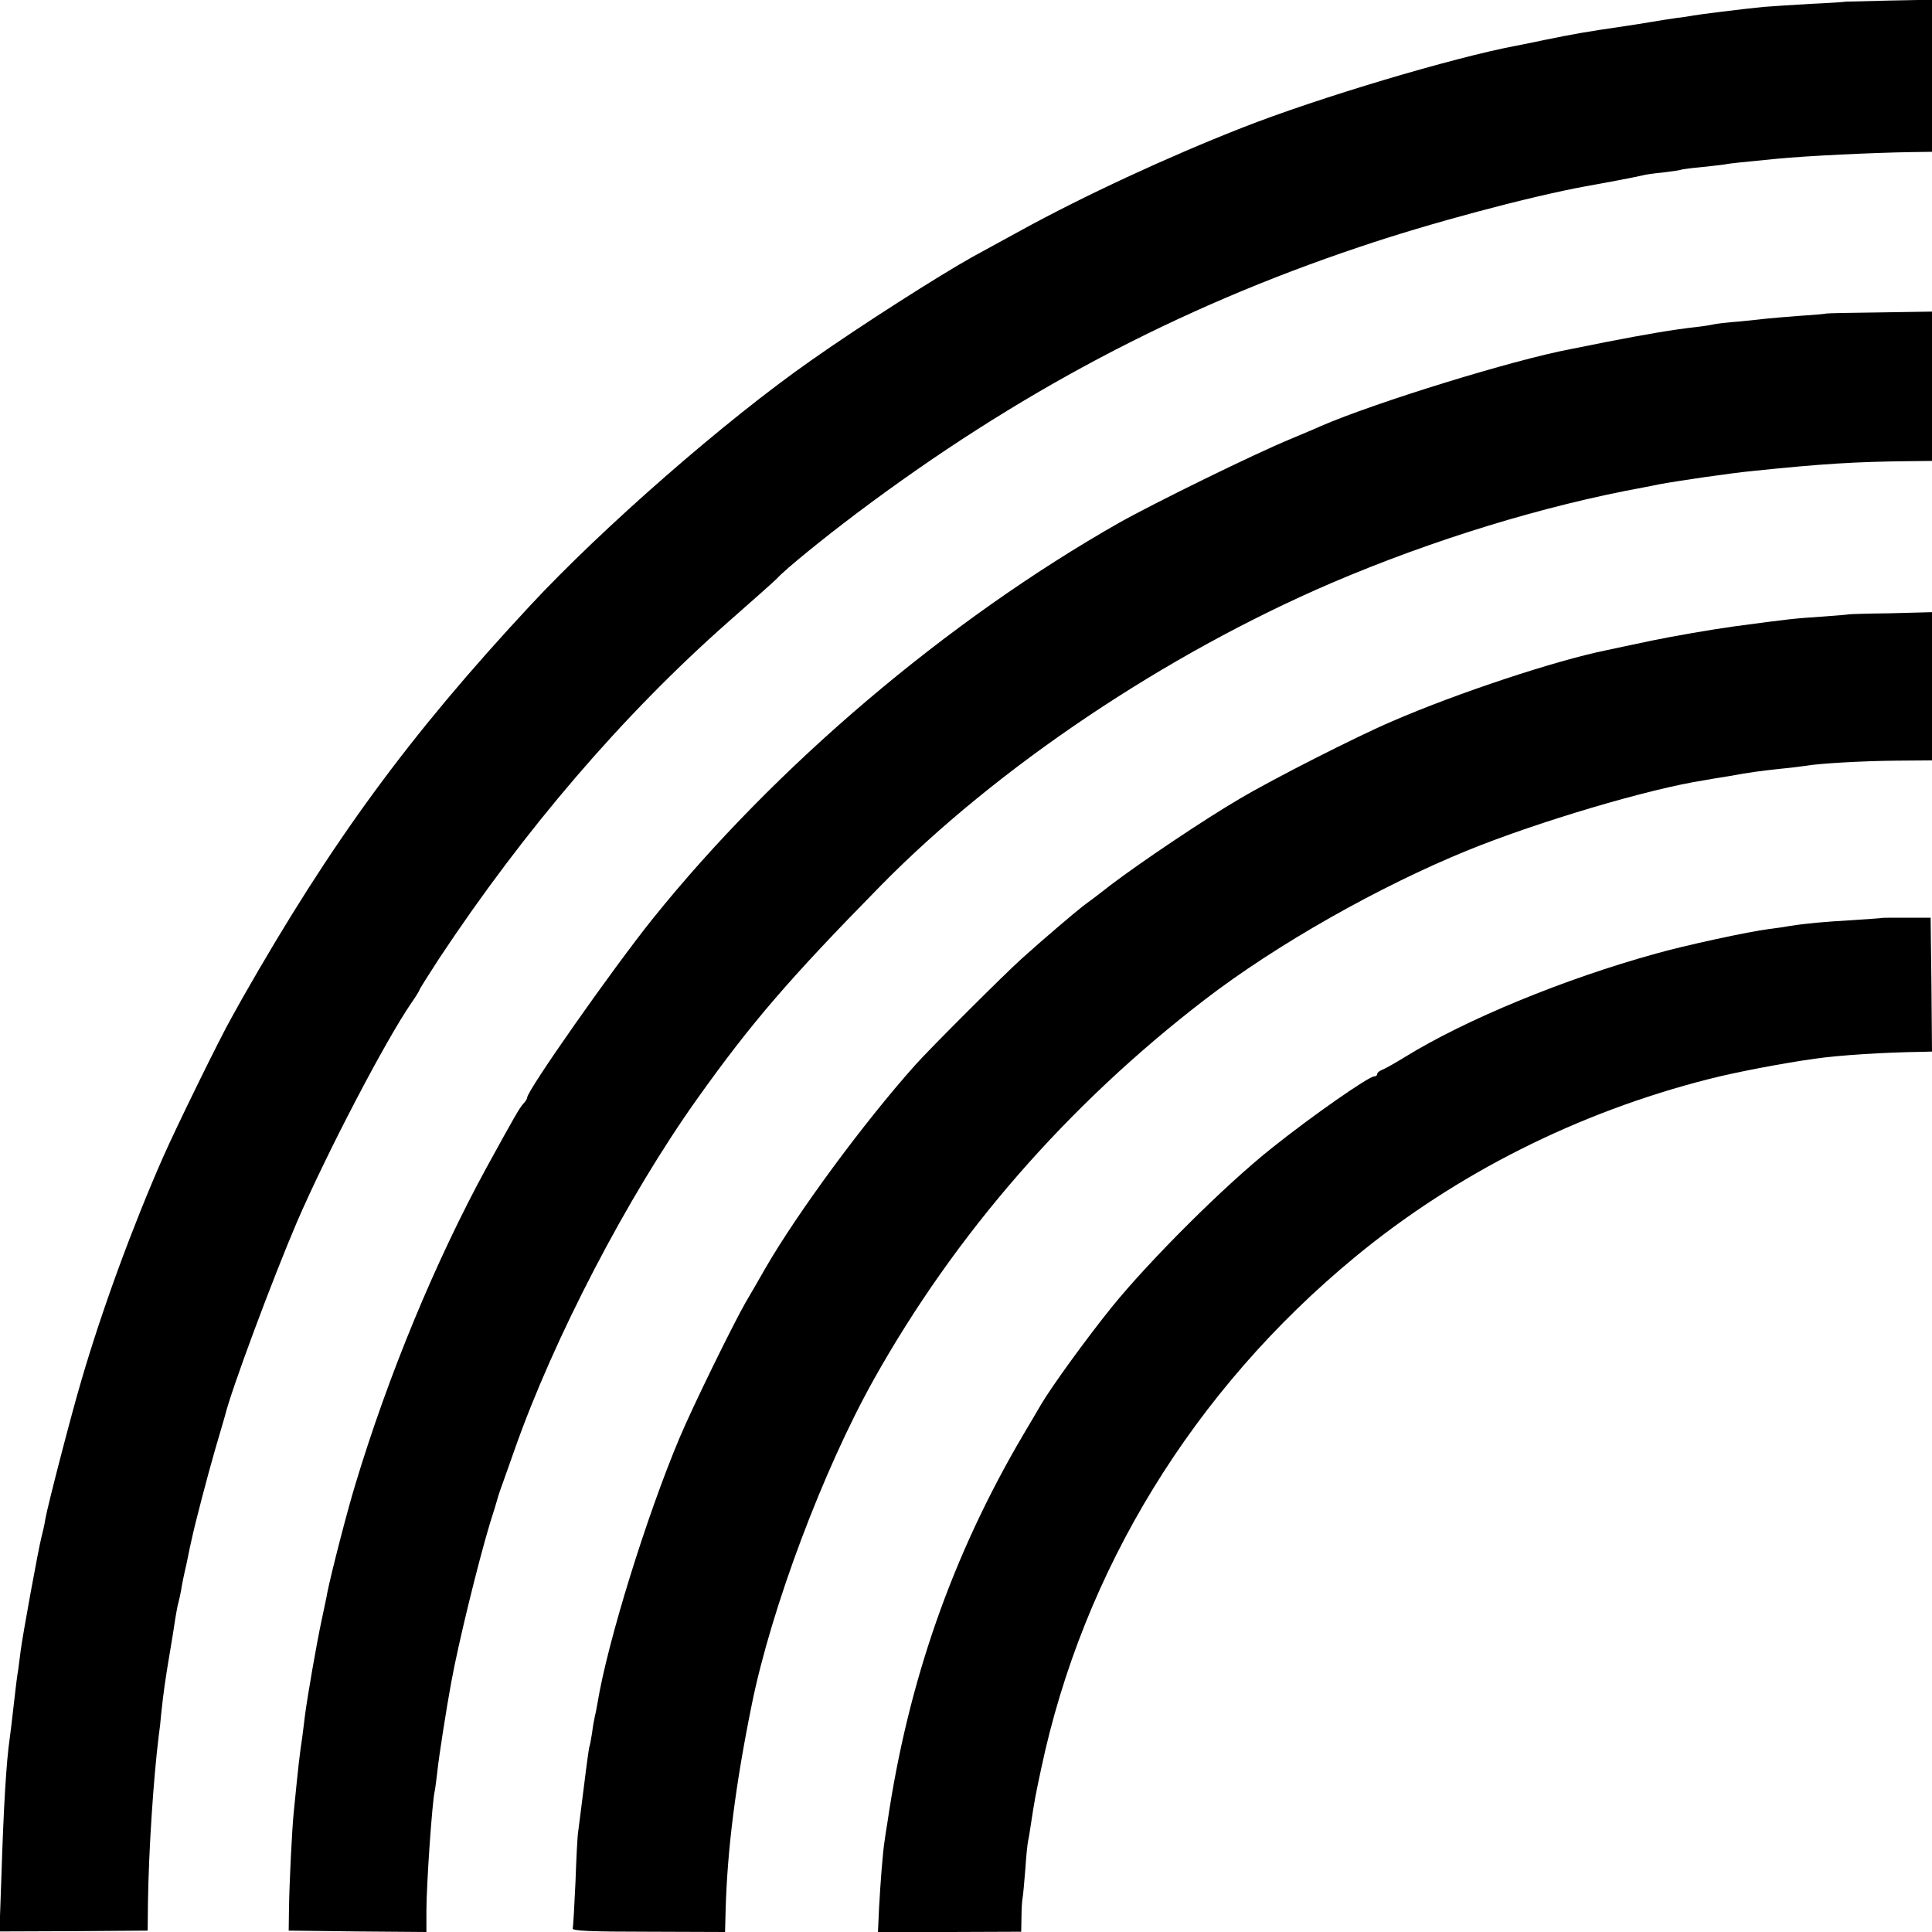 <?xml version="1.0" standalone="no"?>
<!DOCTYPE svg PUBLIC "-//W3C//DTD SVG 20010904//EN"
 "http://www.w3.org/TR/2001/REC-SVG-20010904/DTD/svg10.dtd">
<svg version="1.0" xmlns="http://www.w3.org/2000/svg"
 width="700pt" height="700pt" viewBox="0 0 700 700"
 preserveAspectRatio="xMidYMid meet">
<g transform="translate(0,700) scale(0.1,-0.1)"
fill="#000000" stroke="none">
<path d="M6687 6994 c-1 -1 -58 -5 -127 -8 -69 -4 -145 -9 -170 -11 -80 -8
-232 -27 -254 -31 -11 -2 -39 -7 -61 -9 -22 -3 -65 -10 -95 -15 -30 -5 -73
-12 -95 -15 -137 -20 -183 -28 -290 -50 -44 -9 -90 -19 -103 -21 -228 -43
-715 -188 -992 -297 -270 -106 -574 -247 -805 -374 -60 -33 -137 -75 -170 -93
-122 -68 -403 -247 -585 -375 -312 -218 -757 -607 -1020 -890 -440 -473 -720
-856 -1042 -1422 -10 -18 -28 -50 -39 -70 -41 -72 -196 -388 -247 -503 -111
-252 -221 -551 -297 -811 -37 -125 -121 -449 -131 -504 -2 -16 -9 -46 -14 -65
-12 -48 -68 -355 -75 -410 -3 -25 -7 -56 -9 -70 -3 -14 -10 -70 -16 -125 -6
-55 -13 -111 -15 -125 -12 -82 -22 -246 -30 -502 l-7 -196 269 1 268 2 1 100
c3 196 20 450 39 605 3 19 7 55 9 80 8 77 16 132 31 220 8 47 17 103 20 125 4
22 8 48 11 57 3 10 7 30 10 45 2 16 11 60 20 98 8 39 16 79 19 90 12 56 58
232 85 325 17 58 33 112 35 120 23 95 173 497 262 705 109 251 318 652 414
792 16 23 29 44 29 47 0 2 32 53 71 113 310 468 666 883 1049 1221 91 80 170
150 175 156 32 35 169 146 290 237 577 434 1161 743 1820 964 253 86 618 183
820 220 17 3 66 12 109 20 43 8 86 17 95 19 9 3 43 8 76 11 32 4 62 8 65 10 3
1 34 6 70 9 36 4 75 8 87 10 19 4 60 8 193 21 101 10 348 22 488 24 l72 1 0
275 0 276 -156 -3 c-86 -2 -156 -4 -157 -4z"/>
<path d="M6617 5864 c-1 -1 -42 -5 -92 -8 -49 -4 -103 -8 -120 -10 -16 -2 -64
-7 -105 -11 -41 -3 -82 -8 -90 -10 -8 -2 -37 -7 -65 -10 -82 -9 -181 -26 -330
-55 -55 -11 -111 -22 -125 -25 -211 -40 -706 -193 -905 -279 -16 -8 -66 -28
-110 -47 -129 -53 -490 -230 -620 -303 -623 -354 -1246 -882 -1691 -1436 -145
-181 -454 -621 -454 -647 0 -4 -6 -14 -14 -22 -14 -16 -31 -45 -133 -231 -185
-339 -356 -752 -476 -1150 -31 -102 -87 -320 -101 -390 -2 -14 -12 -58 -20
-97 -19 -88 -52 -279 -61 -348 -3 -27 -8 -63 -10 -80 -10 -67 -13 -93 -30
-264 -7 -62 -17 -272 -18 -361 l-1 -75 249 -3 250 -2 0 77 c0 95 21 397 30
433 2 8 6 42 10 75 5 49 33 229 50 320 26 143 98 436 140 575 15 47 28 90 29
95 2 6 5 17 8 25 3 8 27 75 53 149 141 401 407 913 662 1271 196 275 334 435
663 770 422 430 1034 840 1635 1098 367 157 769 280 1130 346 17 3 41 8 55 11
83 15 262 41 345 49 251 26 370 33 558 35 l87 1 0 271 0 270 -191 -3 c-104 -1
-191 -3 -192 -4z"/>
<path d="M6697 4774 c-1 -1 -43 -4 -93 -8 -105 -7 -115 -8 -324 -36 -85 -12
-218 -35 -295 -51 -77 -16 -151 -32 -165 -35 -183 -37 -540 -155 -775 -257
-129 -55 -432 -209 -555 -282 -128 -75 -357 -229 -465 -311 -38 -30 -83 -64
-100 -76 -31 -24 -151 -126 -225 -193 -59 -53 -334 -327 -385 -385 -185 -207
-426 -534 -543 -737 -20 -36 -52 -90 -70 -121 -47 -82 -193 -380 -240 -492
-120 -285 -261 -740 -297 -960 -3 -19 -8 -42 -10 -50 -2 -8 -7 -35 -10 -60 -4
-24 -8 -47 -10 -50 -1 -3 -10 -66 -19 -140 -9 -74 -19 -148 -21 -165 -3 -16
-7 -100 -10 -185 -4 -85 -8 -160 -10 -167 -3 -9 66 -12 274 -12 l278 -1 2 77
c6 222 36 458 95 748 71 350 259 850 442 1177 295 527 702 994 1199 1376 260
200 633 411 955 542 254 103 654 222 855 253 17 3 57 10 90 15 76 14 115 19
190 27 33 3 71 8 85 10 50 9 208 18 332 19 l128 1 0 268 0 269 -151 -4 c-83
-1 -151 -3 -152 -4z"/>
<path d="M6817 3674 c-1 -1 -49 -4 -107 -8 -101 -6 -162 -11 -225 -21 -16 -3
-50 -8 -75 -11 -73 -9 -308 -60 -410 -89 -333 -92 -690 -239 -910 -375 -36
-22 -73 -43 -82 -46 -10 -4 -18 -10 -18 -15 0 -5 -5 -9 -11 -9 -20 0 -225
-143 -369 -258 -173 -137 -446 -410 -582 -578 -95 -118 -217 -287 -255 -351
-10 -17 -39 -67 -66 -112 -256 -435 -417 -893 -492 -1406 -4 -22 -8 -51 -10
-65 -7 -44 -15 -152 -20 -242 l-4 -88 260 0 259 1 1 52 c0 29 2 60 4 70 2 9 6
57 10 105 3 48 8 94 10 102 2 8 6 32 9 53 14 94 19 118 38 207 152 720 552
1373 1138 1856 366 302 808 524 1280 644 101 26 271 58 385 74 90 13 250 23
388 25 l37 1 -2 243 -3 242 -88 0 c-49 0 -89 0 -90 -1z"/>
</g>
</svg>
